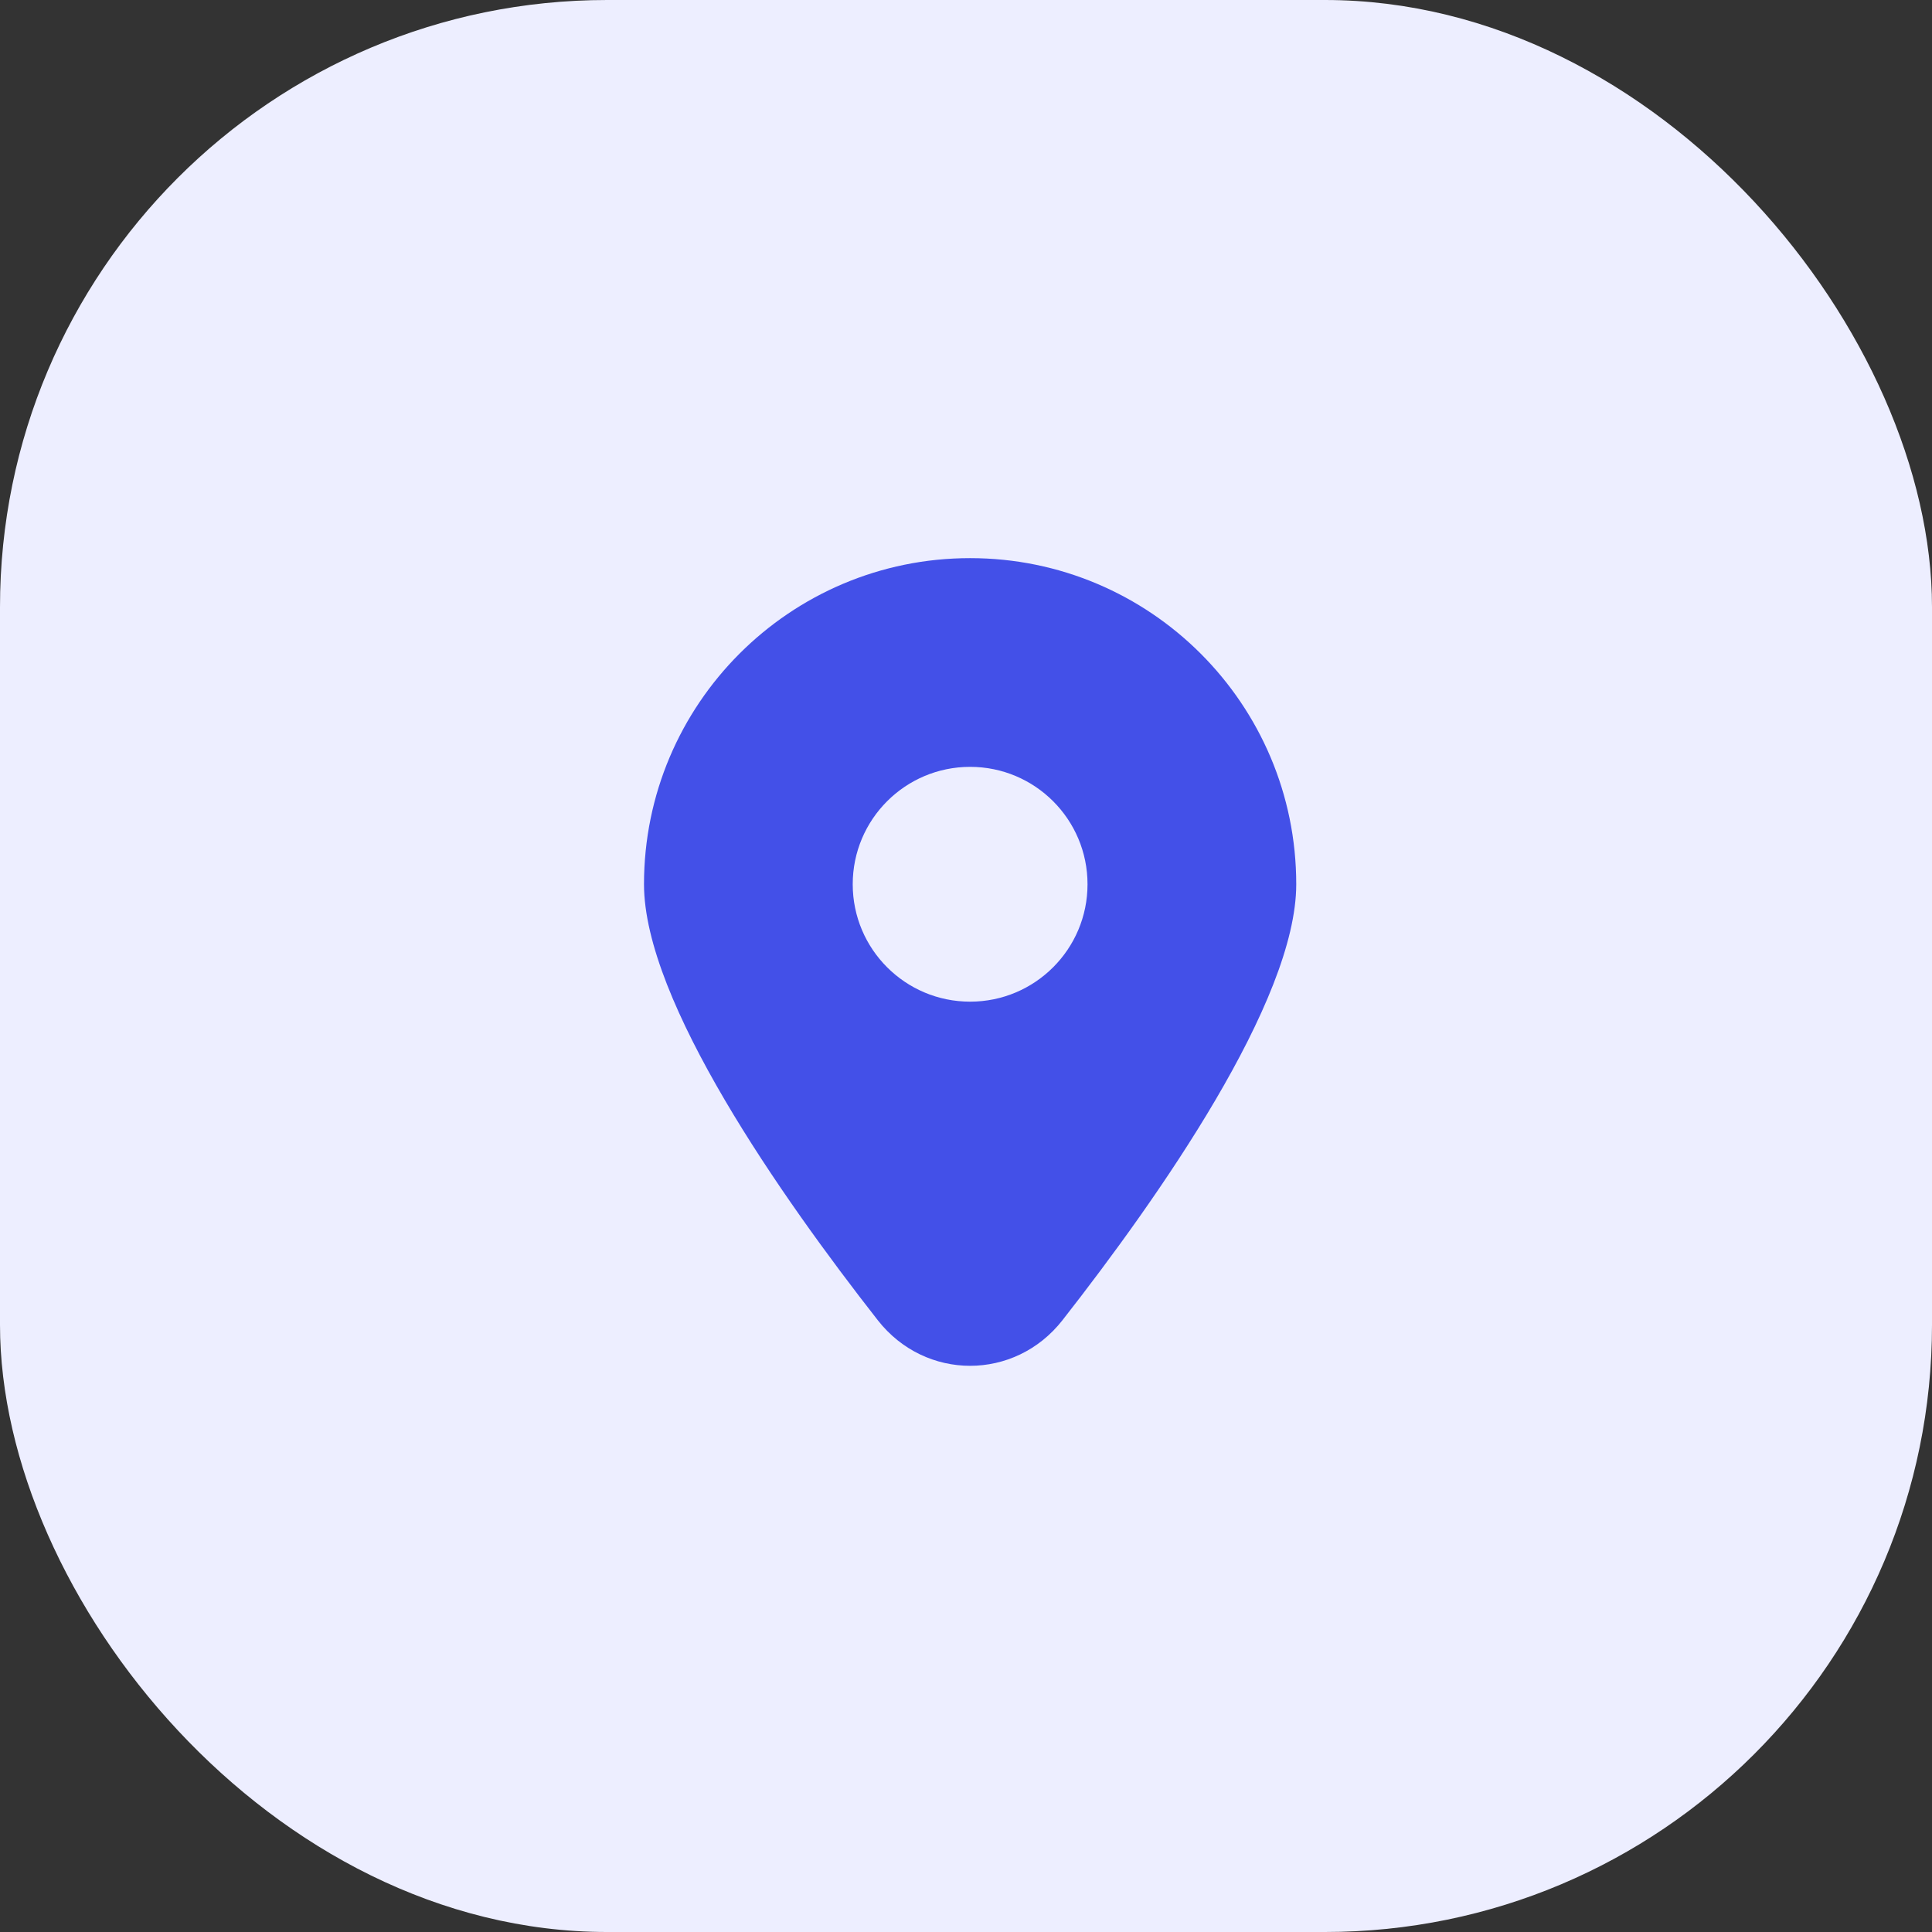 <?xml version="1.0" encoding="UTF-8"?> <svg xmlns="http://www.w3.org/2000/svg" width="90" height="90" viewBox="0 0 90 90" fill="none"><rect x="0" y="0" width="90" height="90" fill="#333333" stroke="none"/><rect data-figma-bg-blur-radius="7.07071" width="90" height="90" rx="28.283" fill="#EDEEFF"></rect><path d="M45.191 26C53.582 26 60.384 32.802 60.384 41.192C60.384 46.637 53.986 55.763 49.494 61.5C47.276 64.333 43.108 64.333 40.89 61.5C36.398 55.763 30 46.637 30 41.192C30 32.802 36.801 26 45.191 26ZM45.192 35.723C42.172 35.723 39.723 38.172 39.723 41.192C39.723 44.213 42.172 46.661 45.192 46.661C48.213 46.661 50.661 44.213 50.661 41.192C50.661 38.172 48.213 35.723 45.192 35.723Z" fill="#4350E8"></path><defs><clipPath id="bgblur_0_509_174_clip_path" transform="translate(7.071 7.071)"><rect width="90" height="90" rx="28.283"></rect></clipPath></defs></svg> 